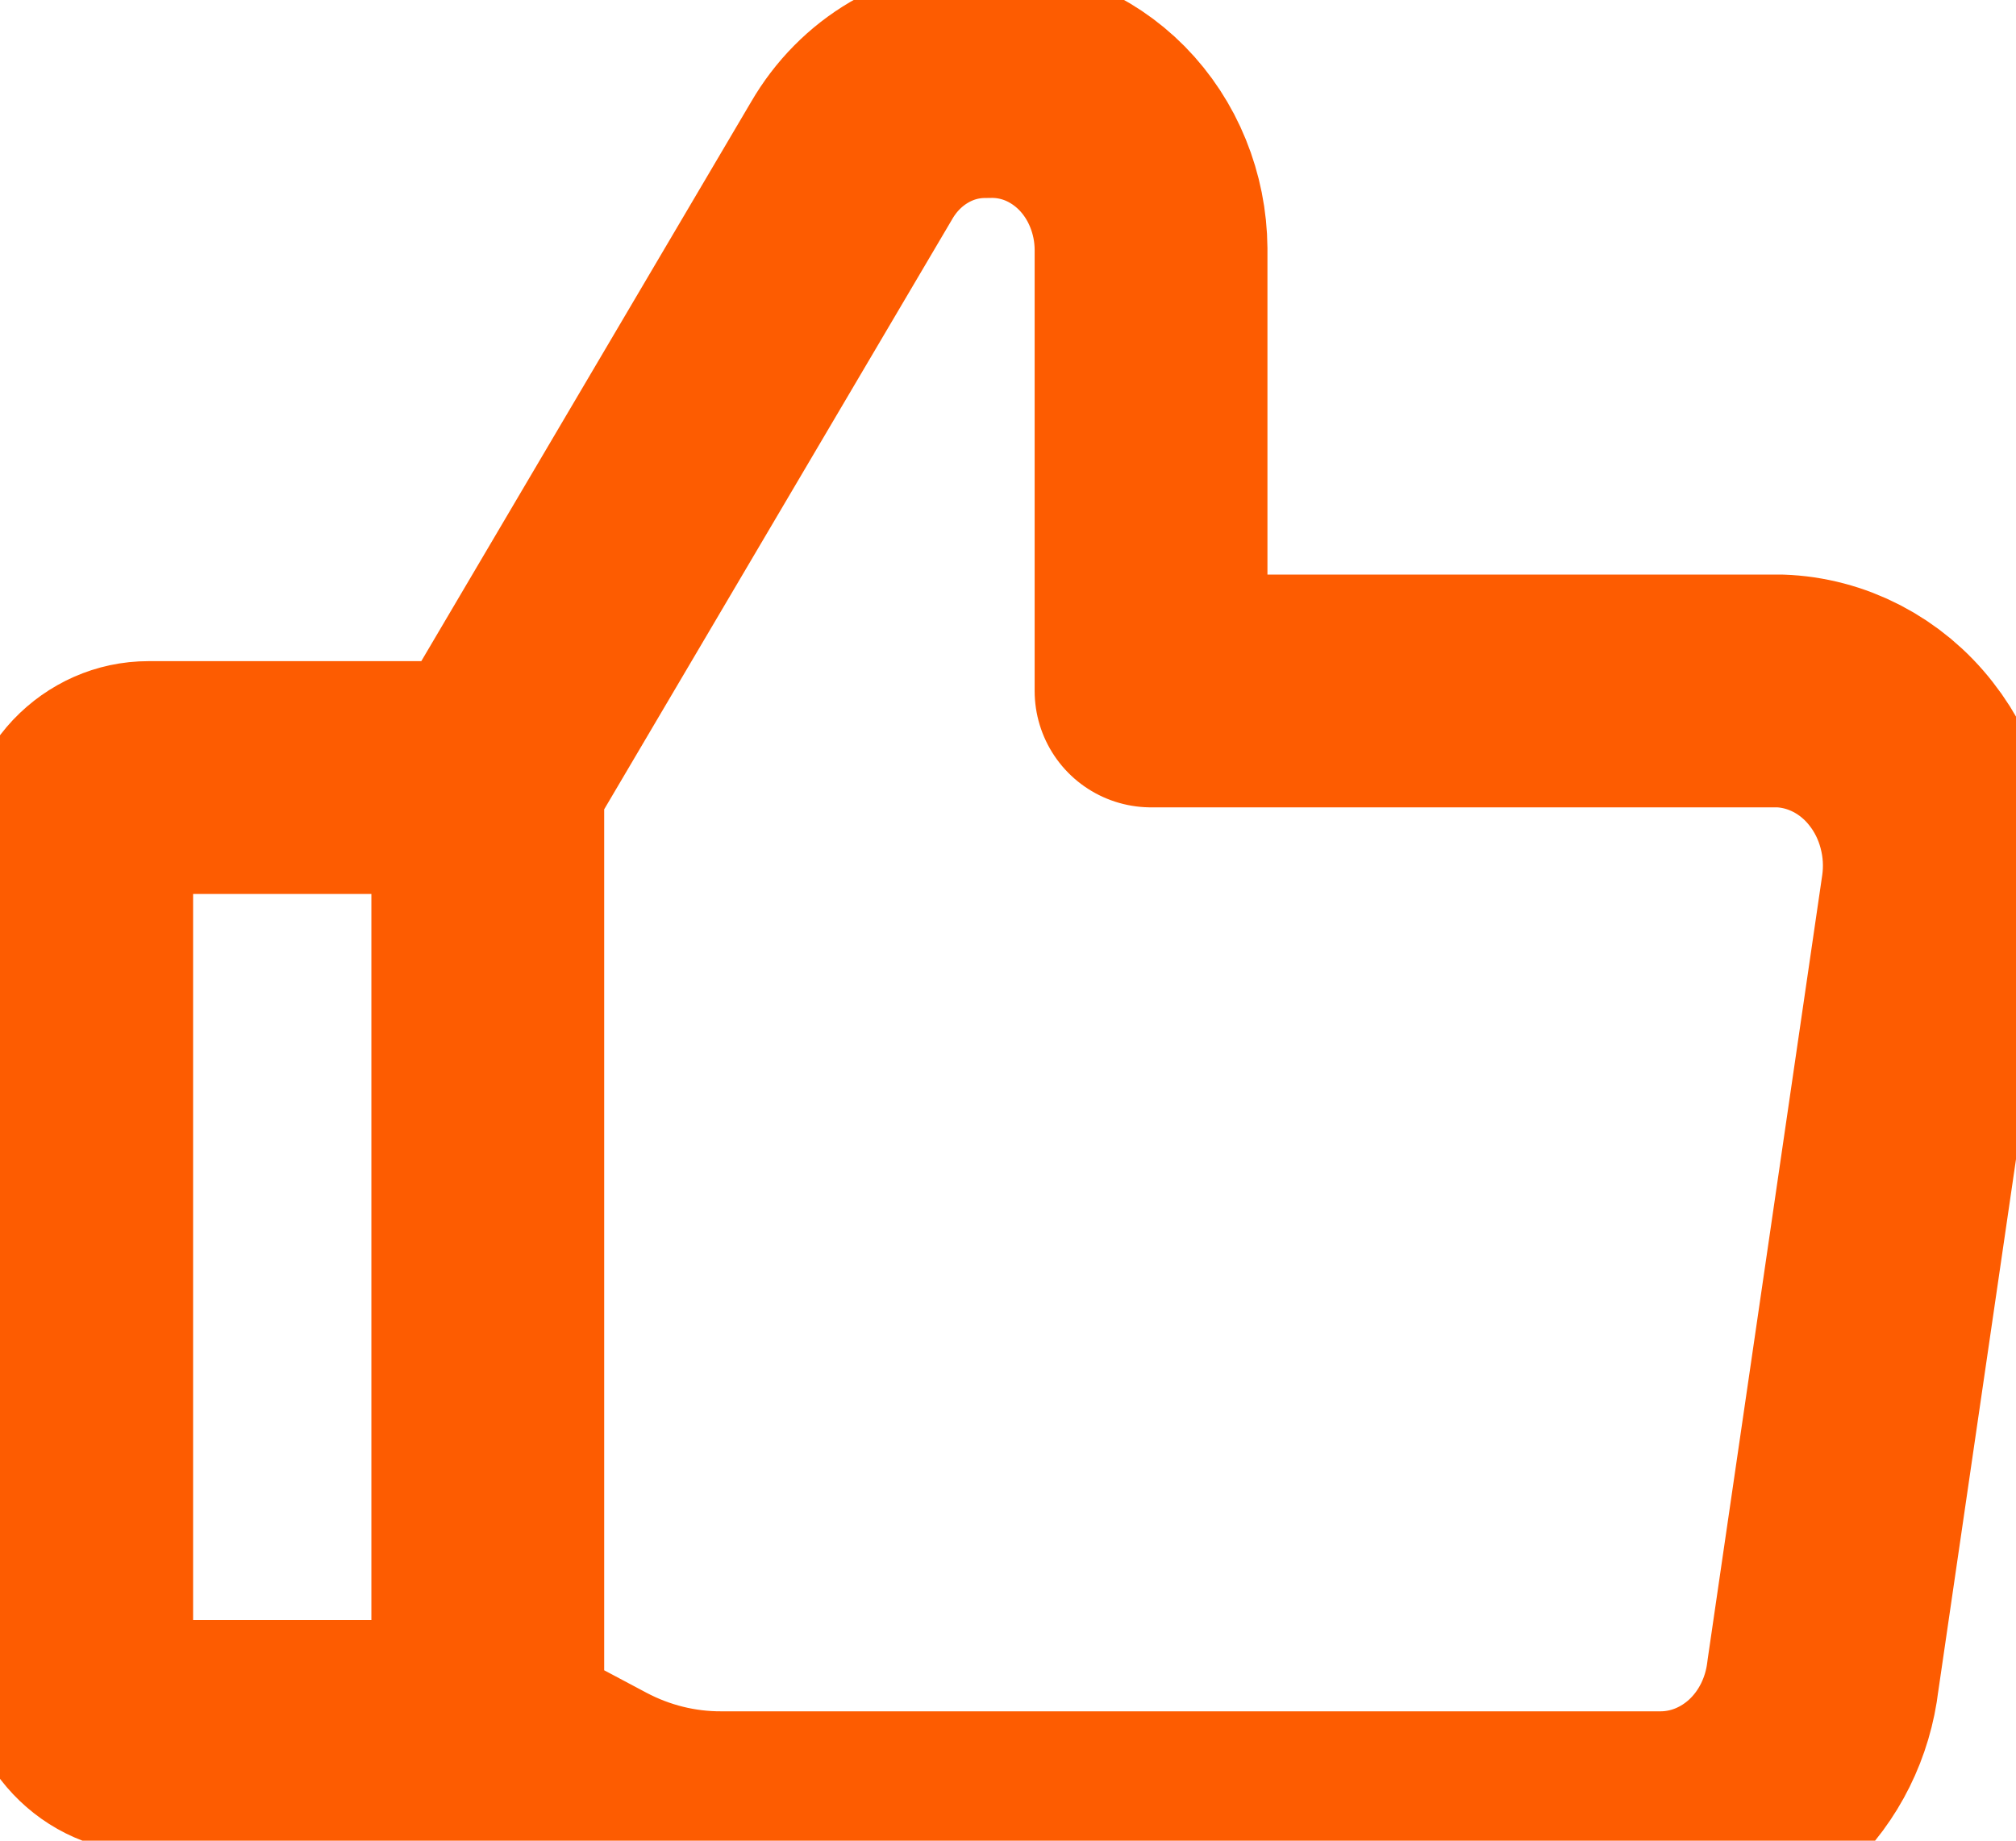 <svg width="23" height="21" viewBox="0 0 23 21" fill="none" xmlns="http://www.w3.org/2000/svg">
<path d="M5.565 8.871L9.716 1.832C9.877 1.554 10.103 1.325 10.373 1.167C10.642 1.009 10.945 0.928 11.253 0.931C11.495 0.922 11.736 0.964 11.963 1.055C12.19 1.147 12.397 1.286 12.572 1.463C12.747 1.641 12.887 1.854 12.983 2.091C13.079 2.327 13.13 2.581 13.132 2.838V7.883H20.306C20.572 7.892 20.832 7.961 21.07 8.084C21.309 8.208 21.52 8.383 21.689 8.6C21.859 8.816 21.984 9.068 22.055 9.339C22.127 9.61 22.144 9.893 22.104 10.172L20.797 19.118C20.741 19.596 20.523 20.036 20.183 20.355C19.842 20.674 19.404 20.851 18.95 20.852H8.229C7.719 20.854 7.215 20.729 6.758 20.488L5.582 19.863M5.565 8.871V19.811H1.692C1.475 19.811 1.268 19.72 1.114 19.557C0.961 19.395 0.875 19.174 0.875 18.944V9.738C0.875 9.508 0.961 9.288 1.114 9.125C1.268 8.963 1.475 8.871 1.692 8.871H5.565Z" stroke="#FD5C01" stroke-width="2.656" stroke-linecap="round" stroke-linejoin="round"/>
</svg>
